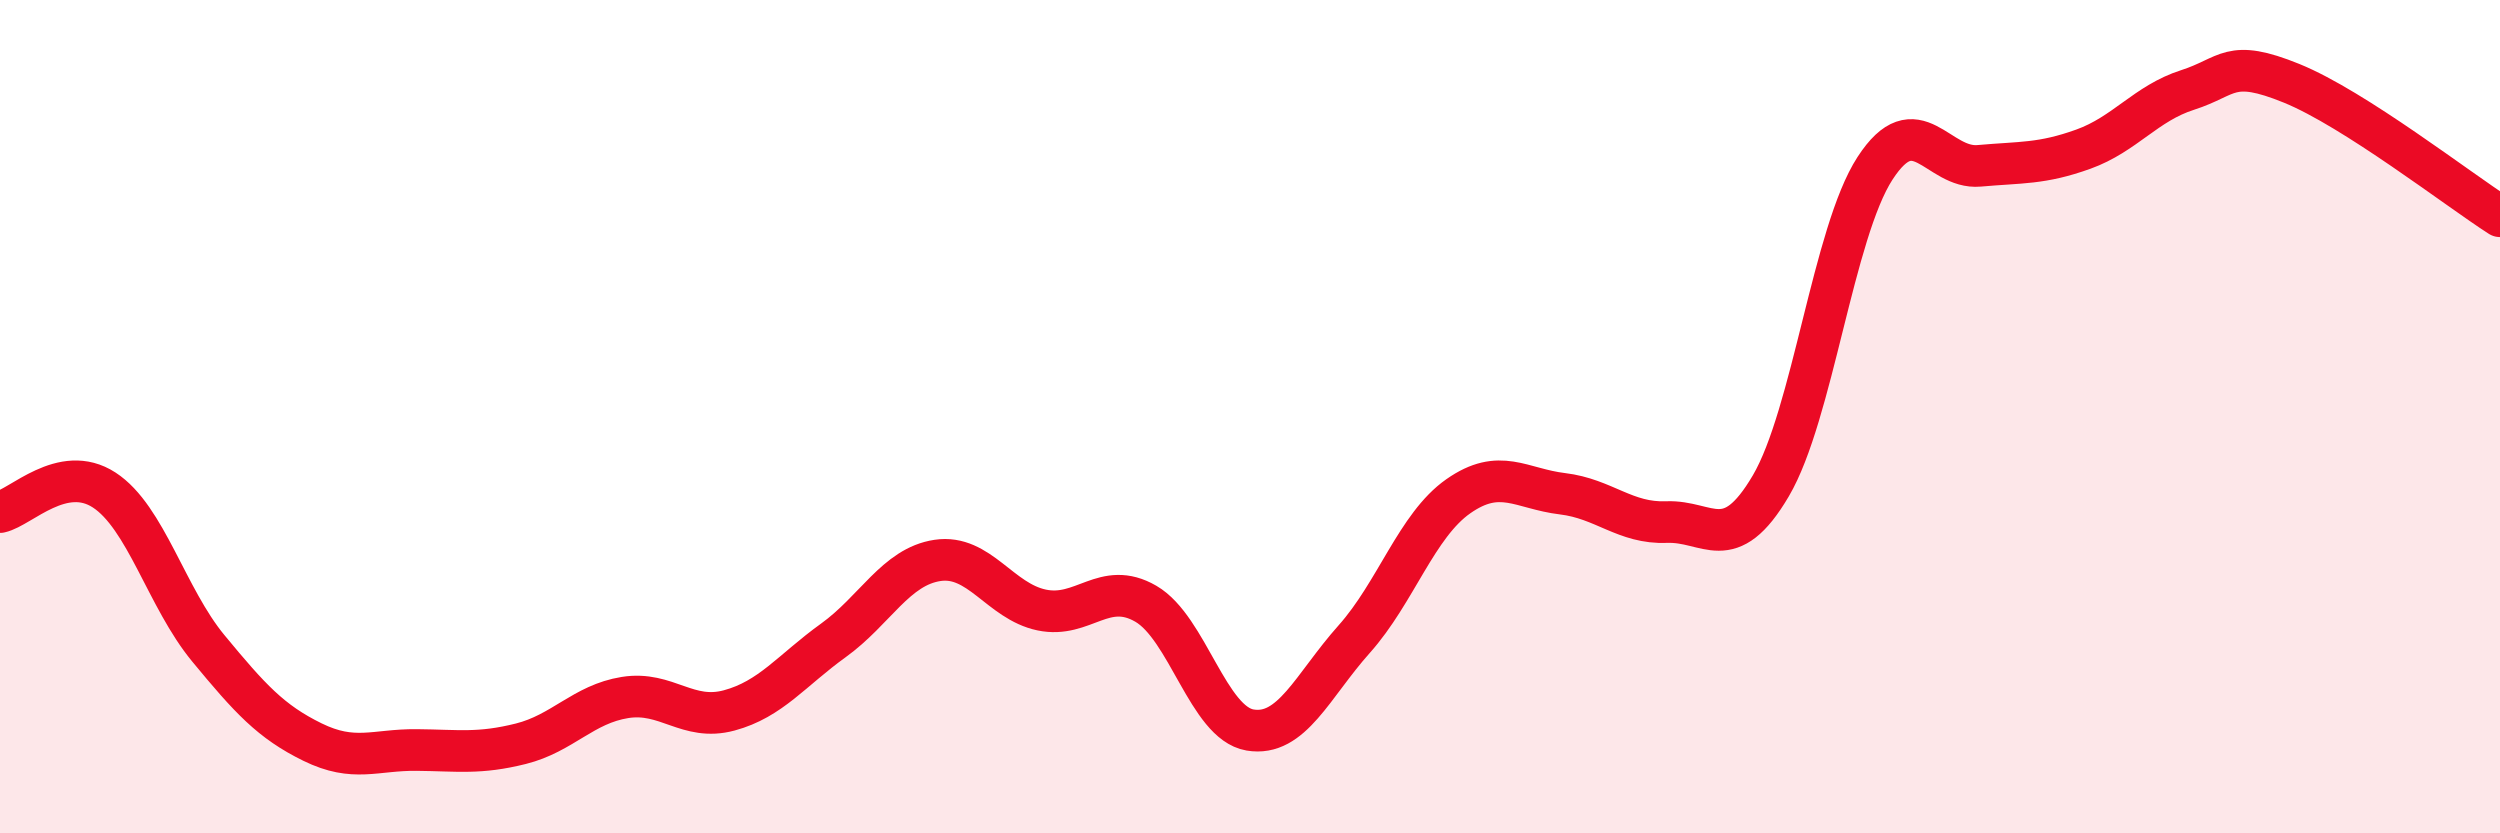 
    <svg width="60" height="20" viewBox="0 0 60 20" xmlns="http://www.w3.org/2000/svg">
      <path
        d="M 0,12.29 C 0.5,12.18 1.5,11.11 2.5,11.76 C 3.5,12.41 4,14.35 5,15.56 C 6,16.77 6.5,17.32 7.5,17.81 C 8.5,18.3 9,17.99 10,18 C 11,18.01 11.5,18.1 12.5,17.85 C 13.5,17.6 14,16.9 15,16.74 C 16,16.58 16.5,17.32 17.5,17.05 C 18.5,16.78 19,16.09 20,15.37 C 21,14.65 21.5,13.6 22.5,13.45 C 23.5,13.3 24,14.43 25,14.64 C 26,14.85 26.5,13.91 27.5,14.49 C 28.5,15.07 29,17.35 30,17.52 C 31,17.69 31.5,16.46 32.5,15.34 C 33.5,14.22 34,12.61 35,11.91 C 36,11.21 36.5,11.73 37.5,11.85 C 38.5,11.97 39,12.57 40,12.53 C 41,12.49 41.5,13.36 42.5,11.66 C 43.5,9.96 44,5.58 45,4.04 C 46,2.5 46.5,4.07 47.5,3.98 C 48.5,3.89 49,3.94 50,3.58 C 51,3.22 51.5,2.48 52.5,2.16 C 53.5,1.84 53.5,1.39 55,2 C 56.5,2.61 59,4.55 60,5.19L60 20L0 20Z"
        fill="#EB0A25"
        opacity="0.1"
        stroke-linecap="round"
        stroke-linejoin="round"
      />
      <path
        d="M 0,12.29 C 0.5,12.18 1.5,11.11 2.5,11.76 C 3.5,12.41 4,14.35 5,15.56 C 6,16.77 6.5,17.32 7.5,17.81 C 8.5,18.3 9,17.99 10,18 C 11,18.01 11.5,18.1 12.5,17.85 C 13.5,17.6 14,16.9 15,16.74 C 16,16.58 16.5,17.32 17.5,17.05 C 18.5,16.78 19,16.09 20,15.37 C 21,14.65 21.5,13.6 22.5,13.45 C 23.5,13.3 24,14.43 25,14.64 C 26,14.85 26.5,13.91 27.5,14.49 C 28.5,15.07 29,17.35 30,17.52 C 31,17.69 31.5,16.46 32.5,15.34 C 33.5,14.22 34,12.61 35,11.91 C 36,11.21 36.5,11.73 37.5,11.85 C 38.5,11.97 39,12.57 40,12.53 C 41,12.49 41.5,13.36 42.5,11.66 C 43.5,9.96 44,5.58 45,4.04 C 46,2.5 46.5,4.07 47.5,3.98 C 48.5,3.89 49,3.94 50,3.58 C 51,3.22 51.5,2.48 52.5,2.16 C 53.5,1.84 53.5,1.39 55,2 C 56.5,2.61 59,4.55 60,5.19"
        stroke="#EB0A25"
        stroke-width="1"
        fill="none"
        stroke-linecap="round"
        stroke-linejoin="round"
      />
    </svg>
  